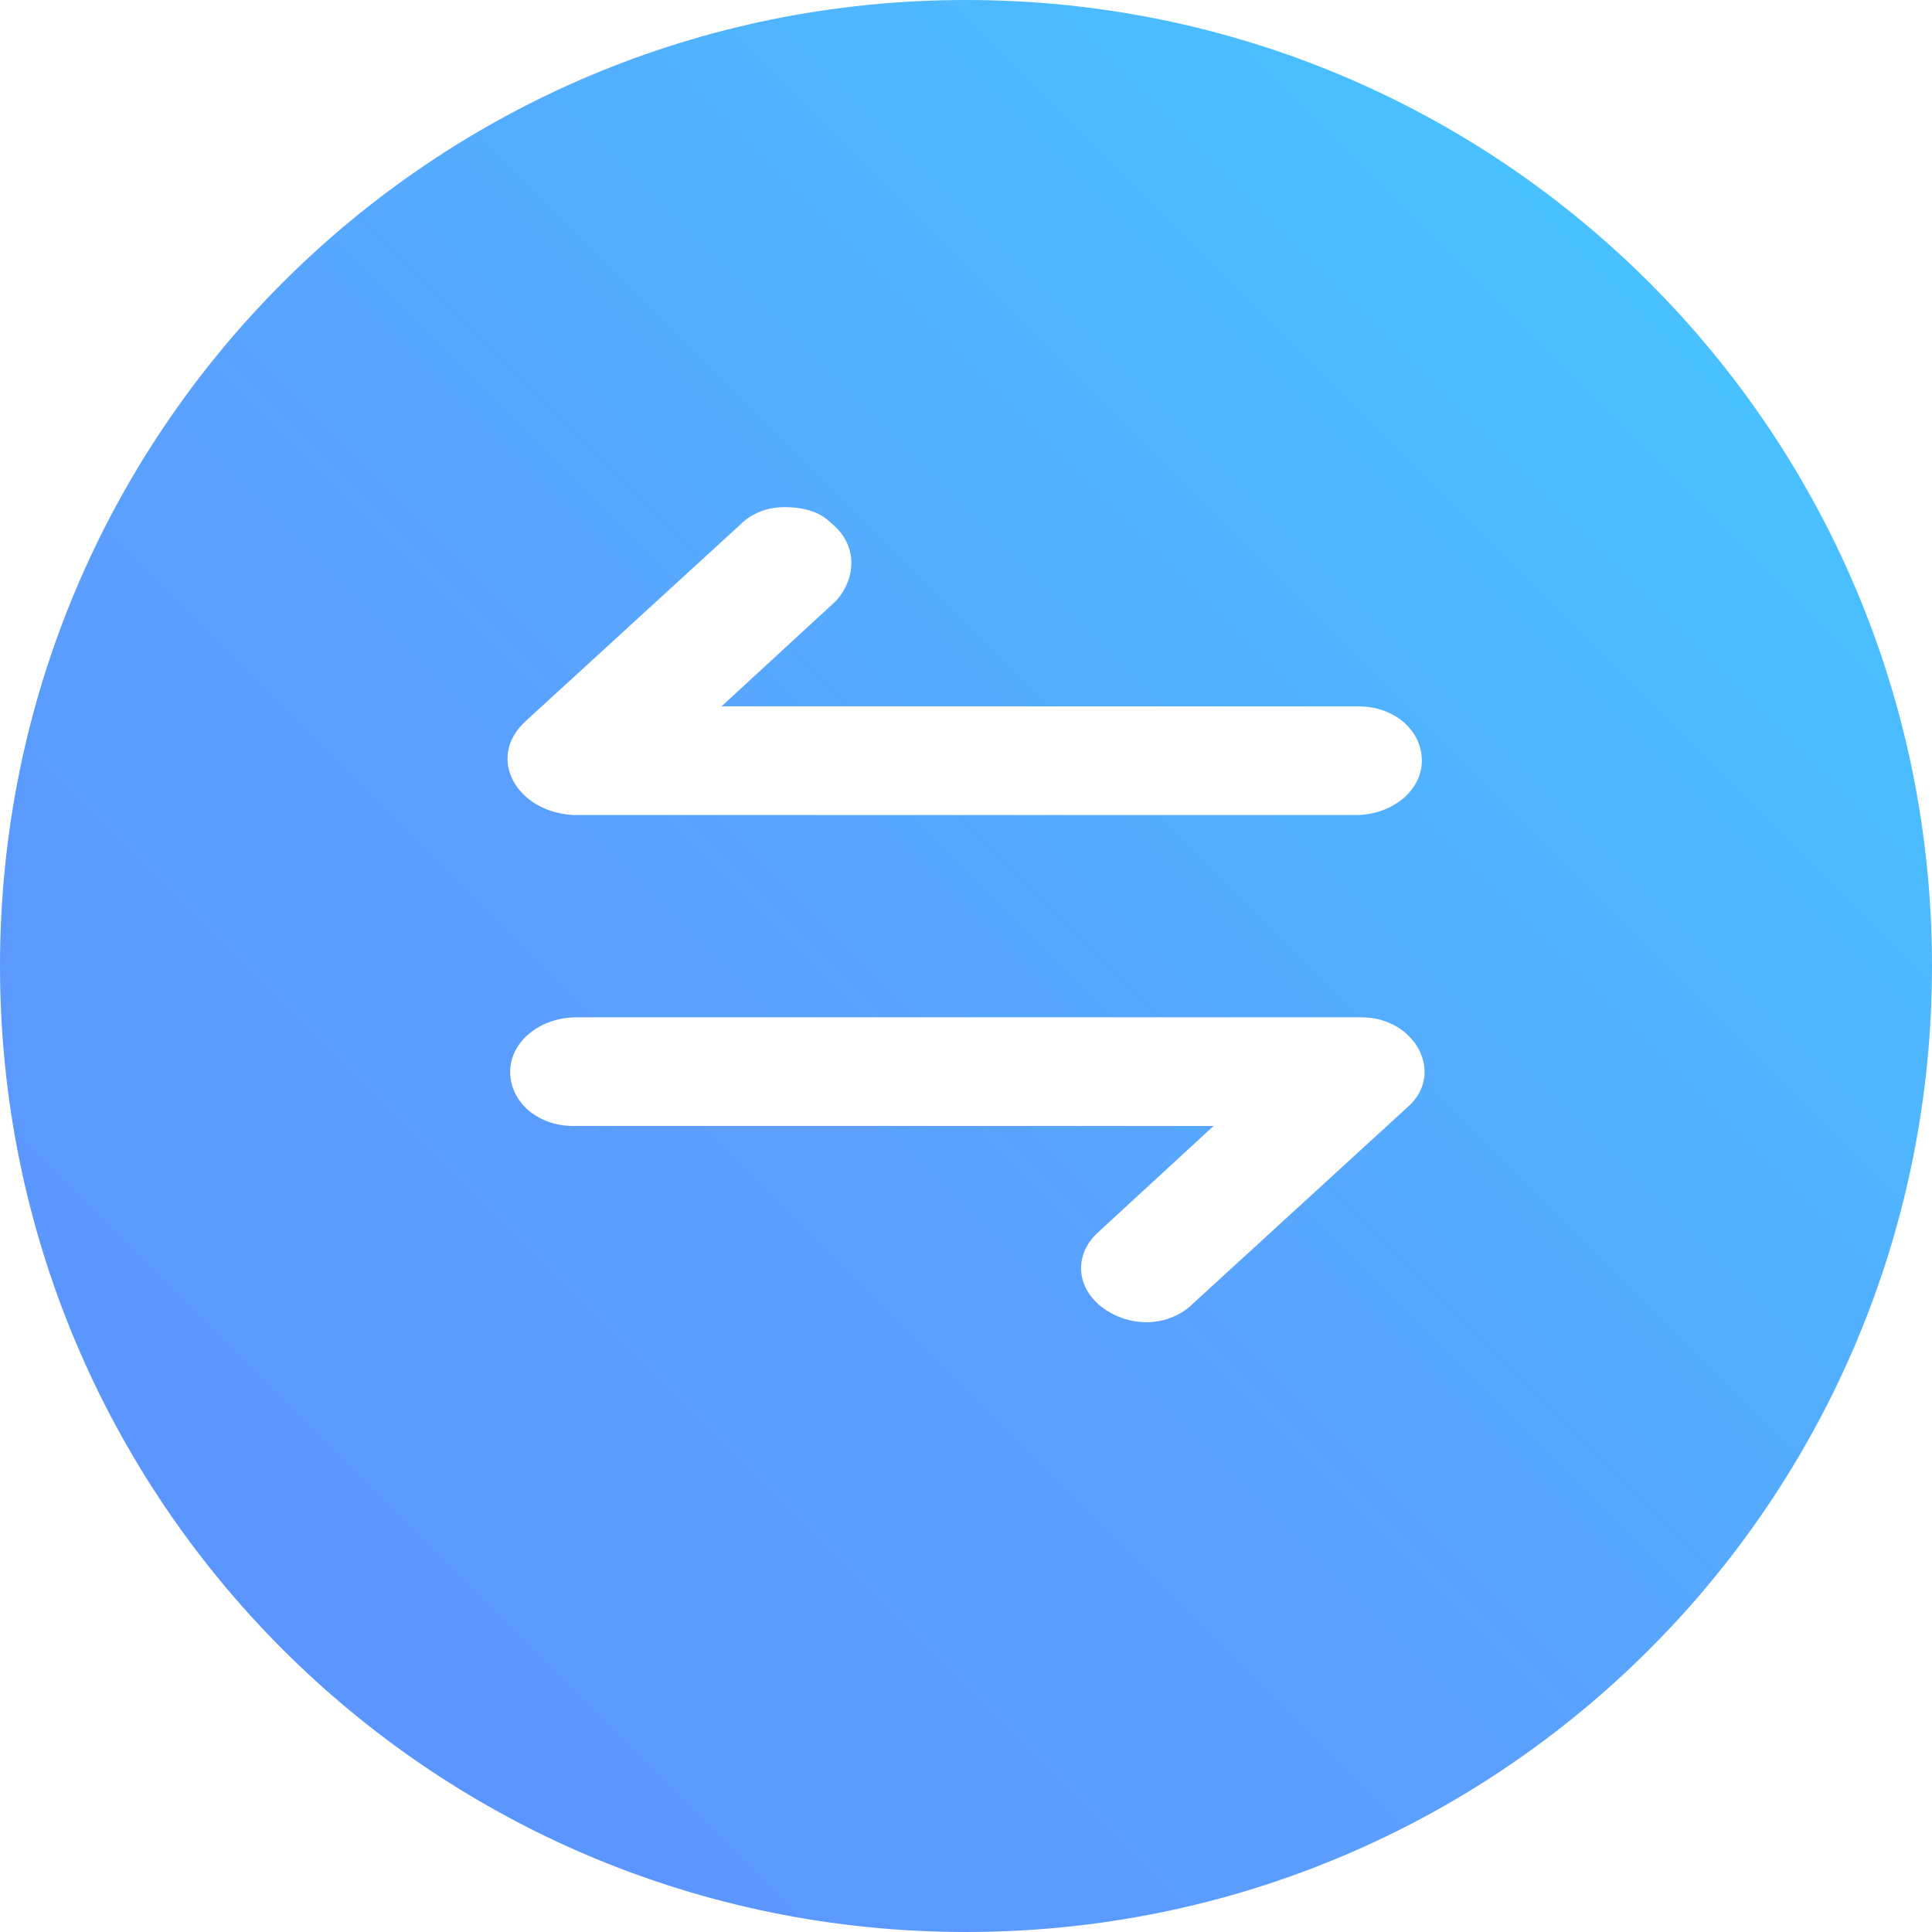 <?xml version="1.0" encoding="utf-8"?>
<!-- Generator: Adobe Illustrator 22.1.0, SVG Export Plug-In . SVG Version: 6.00 Build 0)  -->
<svg version="1.1" id="图层_1" xmlns="http://www.w3.org/2000/svg" xmlns:xlink="http://www.w3.org/1999/xlink" x="0px" y="0px"
	 viewBox="0 0 64 64" style="enable-background:new 0 0 64 64;" xml:space="preserve">
<style type="text/css">
	.st0{fill:url(#SVGID_1_);}
</style>
<linearGradient id="SVGID_1_" gradientUnits="userSpaceOnUse" x1="9.373" y1="54.627" x2="54.627" y2="9.373">
	<stop  offset="0" style="stop-color:#5B95FF"/>
	<stop  offset="0.4" style="stop-color:#5BA0FF"/>
	<stop  offset="1" style="stop-color:#49C1FF"/>
</linearGradient>
<path class="st0" d="M46.6,36.7l-7.1,6.5l0,0c-0.4,0.4-1,0.6-1.5,0.6c-0.6,0-1.1-0.2-1.5-0.5c-0.9-0.7-0.9-1.8-0.1-2.5l3.8-3.5H19
	c-1.2,0-2.1-0.8-2.1-1.8c0-1,1-1.8,2.2-1.8h26C46.9,33.7,47.9,35.6,46.6,36.7 M17.4,23.9l7.1-6.5c0.4-0.4,0.9-0.6,1.5-0.6
	c0.5,0,1.1,0.1,1.5,0.5c0.9,0.7,0.9,1.8,0.2,2.6l-3.8,3.5H45c1.2,0,2.1,0.8,2.1,1.8c0,1-1,1.8-2.2,1.8H19
	C17.1,26.9,16.1,25.1,17.4,23.9 M32,0C14.3,0,0,14.3,0,32s14.3,32,32,32s32-14.3,32-32S49.7,0,32,0"/>
</svg>
